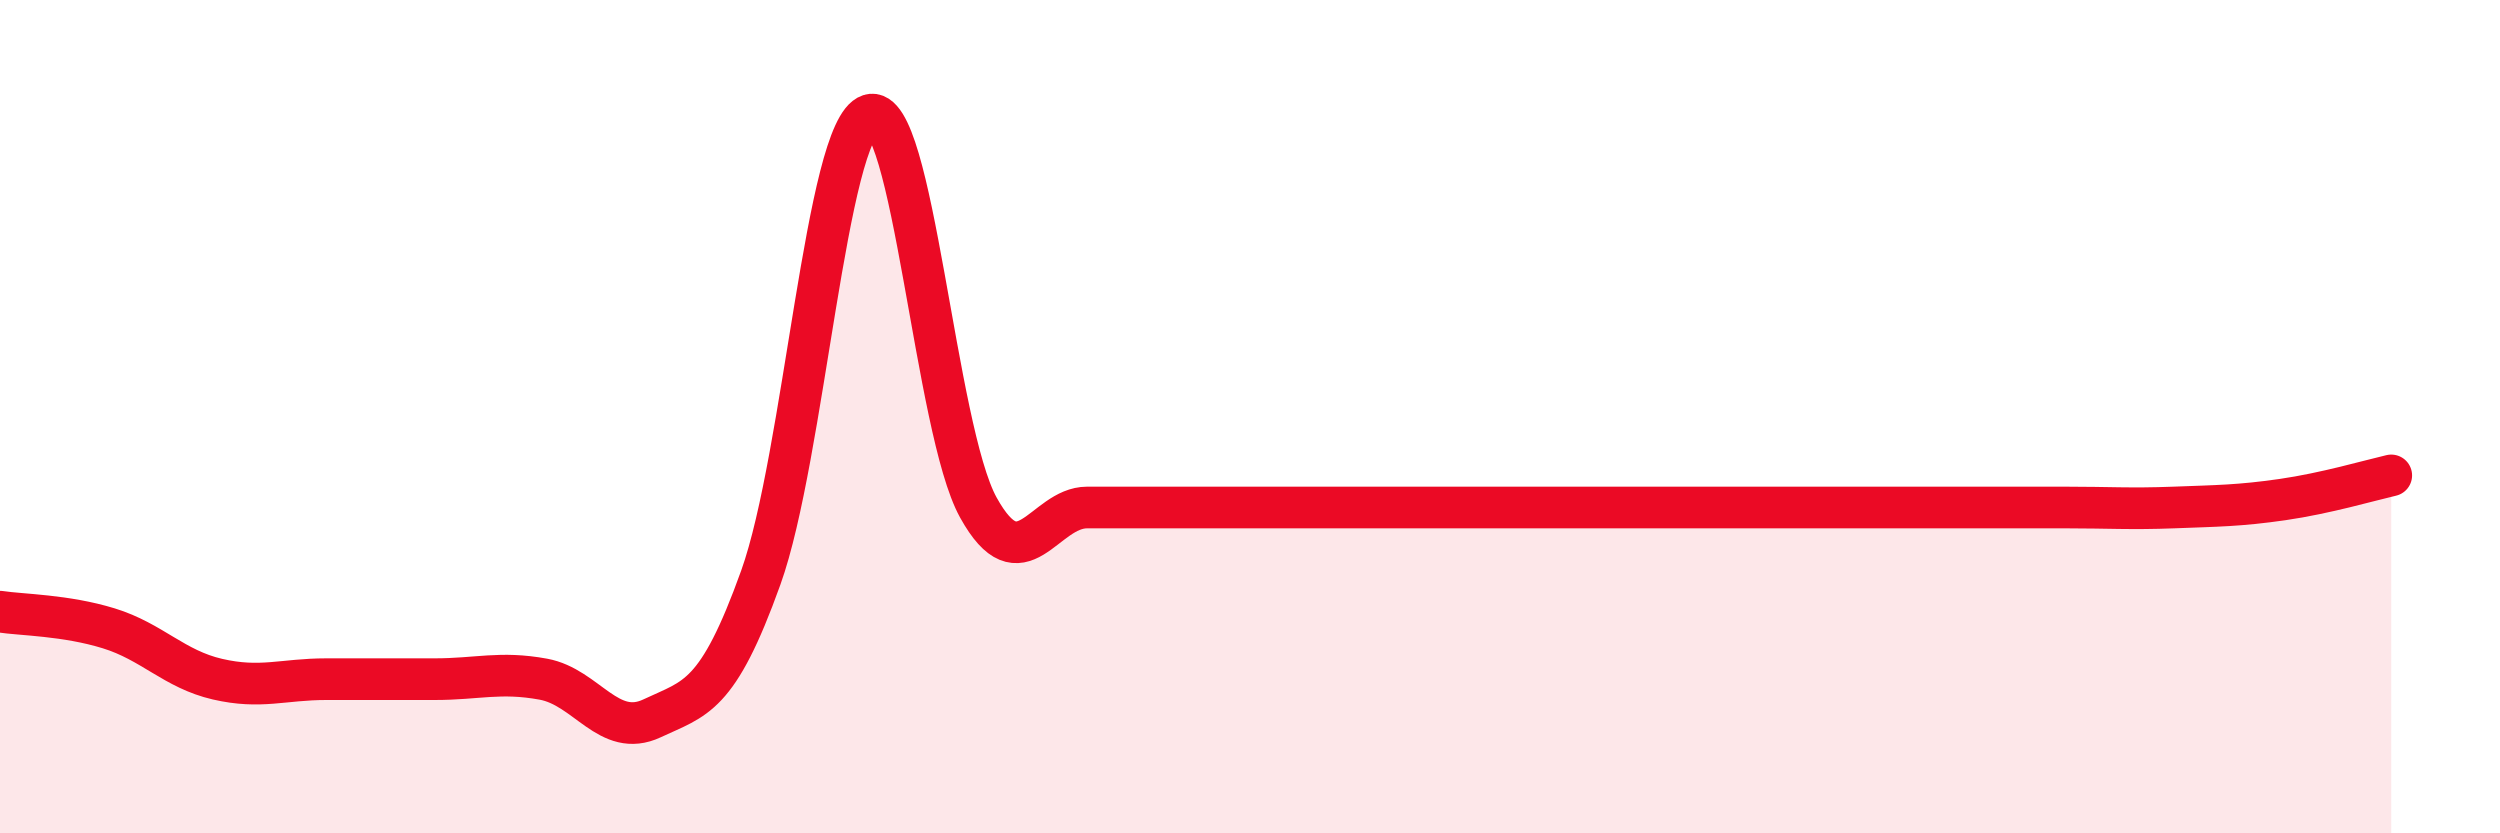 
    <svg width="60" height="20" viewBox="0 0 60 20" xmlns="http://www.w3.org/2000/svg">
      <path
        d="M 0,14.68 C 0.52,14.76 1.57,14.76 2.61,15.08 C 3.65,15.4 4.18,16.06 5.22,16.3 C 6.26,16.54 6.79,16.3 7.83,16.3 C 8.87,16.3 9.39,16.3 10.43,16.3 C 11.47,16.3 12,16.11 13.04,16.3 C 14.08,16.49 14.61,17.73 15.65,17.24 C 16.69,16.75 17.22,16.76 18.26,13.86 C 19.3,10.96 19.83,3.1 20.87,2.76 C 21.91,2.42 22.44,10.3 23.48,12.18 C 24.52,14.06 25.05,12.18 26.09,12.18 C 27.13,12.18 27.66,12.18 28.7,12.18 C 29.74,12.18 30.26,12.18 31.3,12.18 C 32.34,12.18 32.87,12.18 33.91,12.18 C 34.95,12.18 35.48,12.18 36.52,12.18 C 37.56,12.18 38.09,12.18 39.13,12.18 C 40.17,12.18 40.7,12.18 41.74,12.18 C 42.78,12.18 43.31,12.18 44.35,12.18 C 45.39,12.18 45.92,12.18 46.96,12.18 C 48,12.18 48.53,12.18 49.57,12.18 C 50.61,12.18 51.13,12.22 52.17,12.18 C 53.21,12.14 53.74,12.14 54.78,11.99 C 55.82,11.84 56.87,11.53 57.39,11.41L57.39 20L0 20Z"
        fill="#EB0A25"
        opacity="0.1"
        stroke-linecap="round"
        stroke-linejoin="round"
      />
      <path
        d="M 0,14.68 C 0.52,14.76 1.57,14.76 2.61,15.08 C 3.65,15.4 4.18,16.06 5.22,16.3 C 6.26,16.54 6.79,16.3 7.83,16.3 C 8.87,16.3 9.39,16.3 10.43,16.3 C 11.47,16.3 12,16.11 13.04,16.3 C 14.08,16.49 14.61,17.73 15.65,17.24 C 16.69,16.75 17.22,16.76 18.26,13.86 C 19.3,10.96 19.83,3.1 20.87,2.76 C 21.91,2.42 22.44,10.3 23.48,12.18 C 24.52,14.06 25.05,12.18 26.09,12.18 C 27.13,12.18 27.66,12.18 28.7,12.18 C 29.74,12.18 30.26,12.18 31.3,12.18 C 32.34,12.18 32.87,12.18 33.91,12.18 C 34.95,12.18 35.48,12.18 36.52,12.18 C 37.56,12.18 38.09,12.18 39.13,12.18 C 40.17,12.18 40.7,12.18 41.74,12.18 C 42.78,12.18 43.31,12.18 44.35,12.18 C 45.39,12.18 45.92,12.18 46.96,12.18 C 48,12.18 48.53,12.18 49.57,12.18 C 50.61,12.18 51.13,12.22 52.17,12.18 C 53.21,12.14 53.74,12.14 54.78,11.99 C 55.82,11.84 56.87,11.53 57.39,11.41"
        stroke="#EB0A25"
        stroke-width="1"
        fill="none"
        stroke-linecap="round"
        stroke-linejoin="round"
      />
    </svg>
  